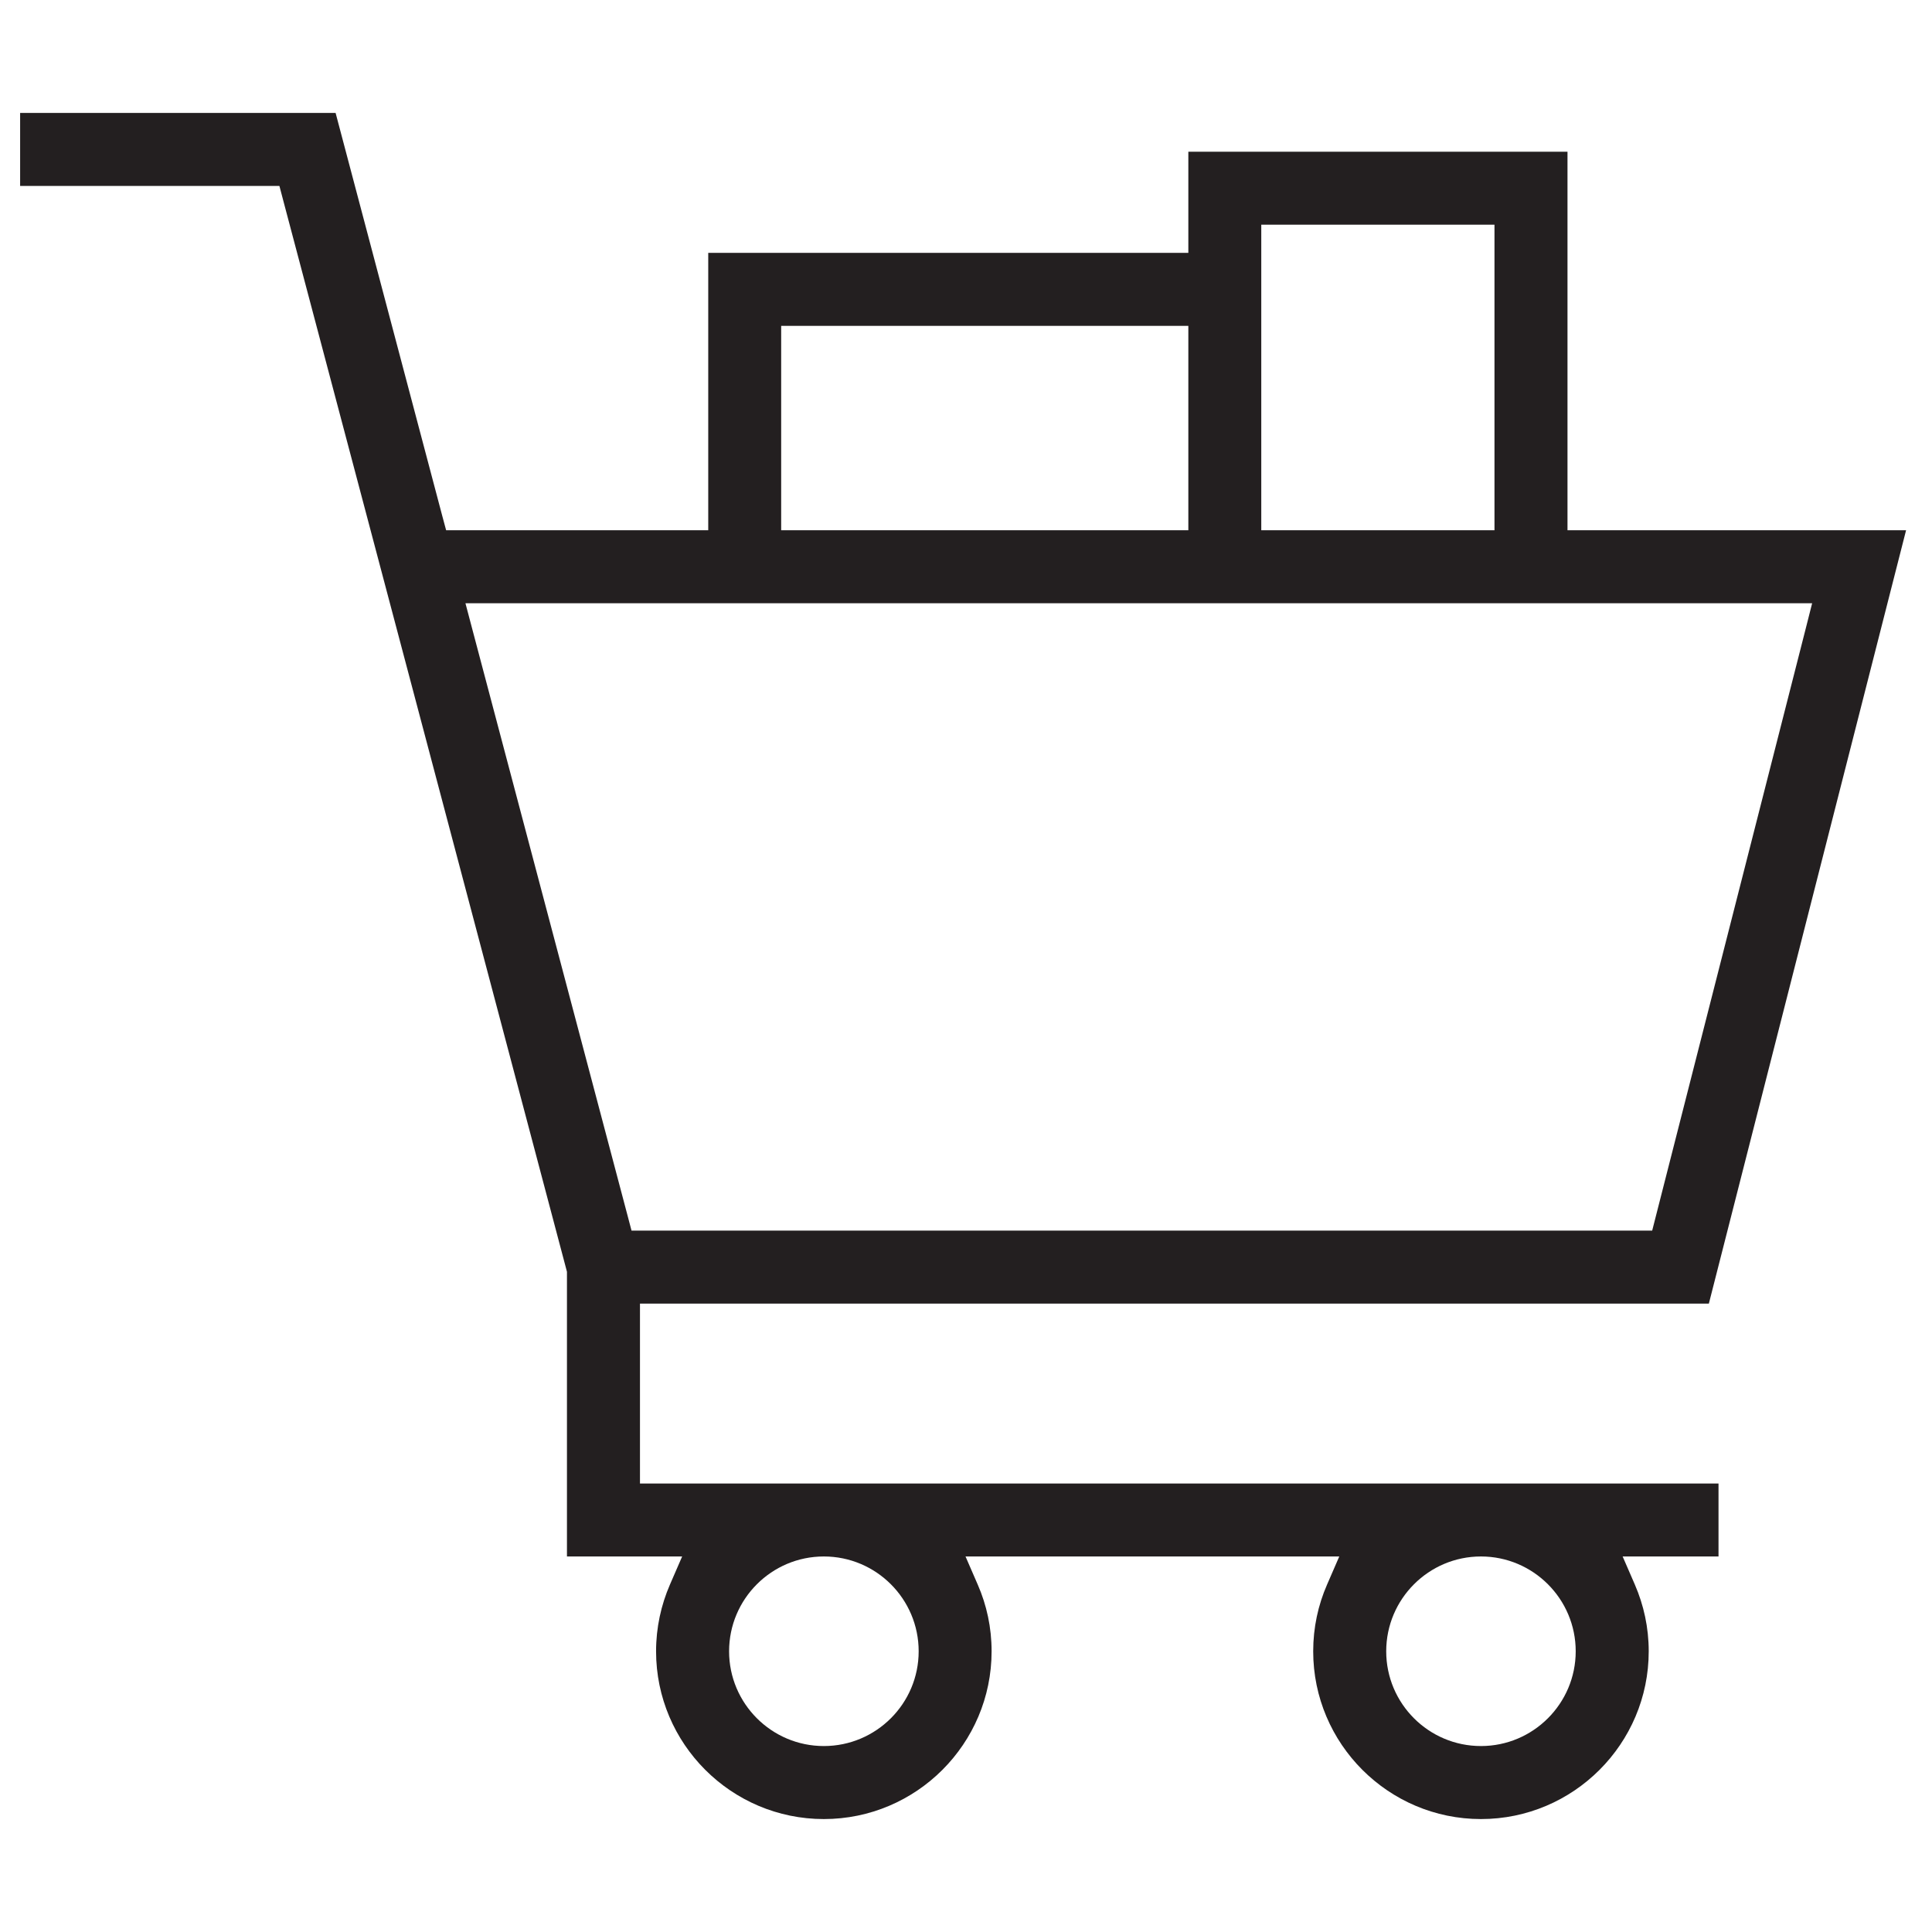 <svg width="24" height="24" viewBox="0 0 24 24" fill="none" xmlns="http://www.w3.org/2000/svg">
<path fill-rule="evenodd" clip-rule="evenodd" d="M0.25 2.31V1.403H4.169L5.492 6.401L5.542 6.587H5.734H8.548H8.798V6.337V3.141H14.512H14.762V2.891V1.885H19.472V6.337V6.587H19.722H23.678L21.228 16.194H8.2H7.95V16.444V18.179V18.429H8.2L21.348 18.429V19.335H20.538H20.157L20.309 19.685C20.419 19.939 20.481 20.218 20.481 20.513C20.481 21.662 19.546 22.597 18.397 22.597C17.248 22.597 16.313 21.662 16.313 20.513C16.313 20.219 16.374 19.939 16.485 19.685L16.637 19.335H16.255H12.376H11.994L12.146 19.685C12.257 19.939 12.318 20.218 12.318 20.513C12.318 21.662 11.383 22.597 10.234 22.597C9.085 22.597 8.15 21.662 8.15 20.513C8.15 20.219 8.212 19.939 8.322 19.685L8.474 19.335H8.093H7.043V15.832V15.799L7.035 15.768L3.52 2.496L3.471 2.31H3.279H0.25ZM15.918 2.791H15.668V3.041V6.337V6.587H15.918H18.315H18.565V6.337V3.041V2.791H18.315H15.918ZM9.954 4.048H9.704V4.298V6.337V6.587H9.954H14.512H14.762V6.337V4.298V4.048H14.512H9.954ZM6.106 7.494H5.782L5.865 7.808L7.796 15.101L7.845 15.287H8.038H20.329H20.524L20.572 15.099L22.432 7.806L22.511 7.494H22.189H6.106ZM10.234 19.335C9.585 19.335 9.057 19.863 9.057 20.513C9.057 21.162 9.585 21.69 10.234 21.69C10.884 21.69 11.412 21.162 11.412 20.513C11.412 19.863 10.884 19.335 10.234 19.335ZM18.397 19.335C17.748 19.335 17.22 19.863 17.22 20.513C17.22 21.162 17.747 21.69 18.397 21.69C19.046 21.69 19.574 21.162 19.574 20.513C19.574 19.863 19.046 19.335 18.397 19.335Z" fill="#231F20"/>
</svg>
